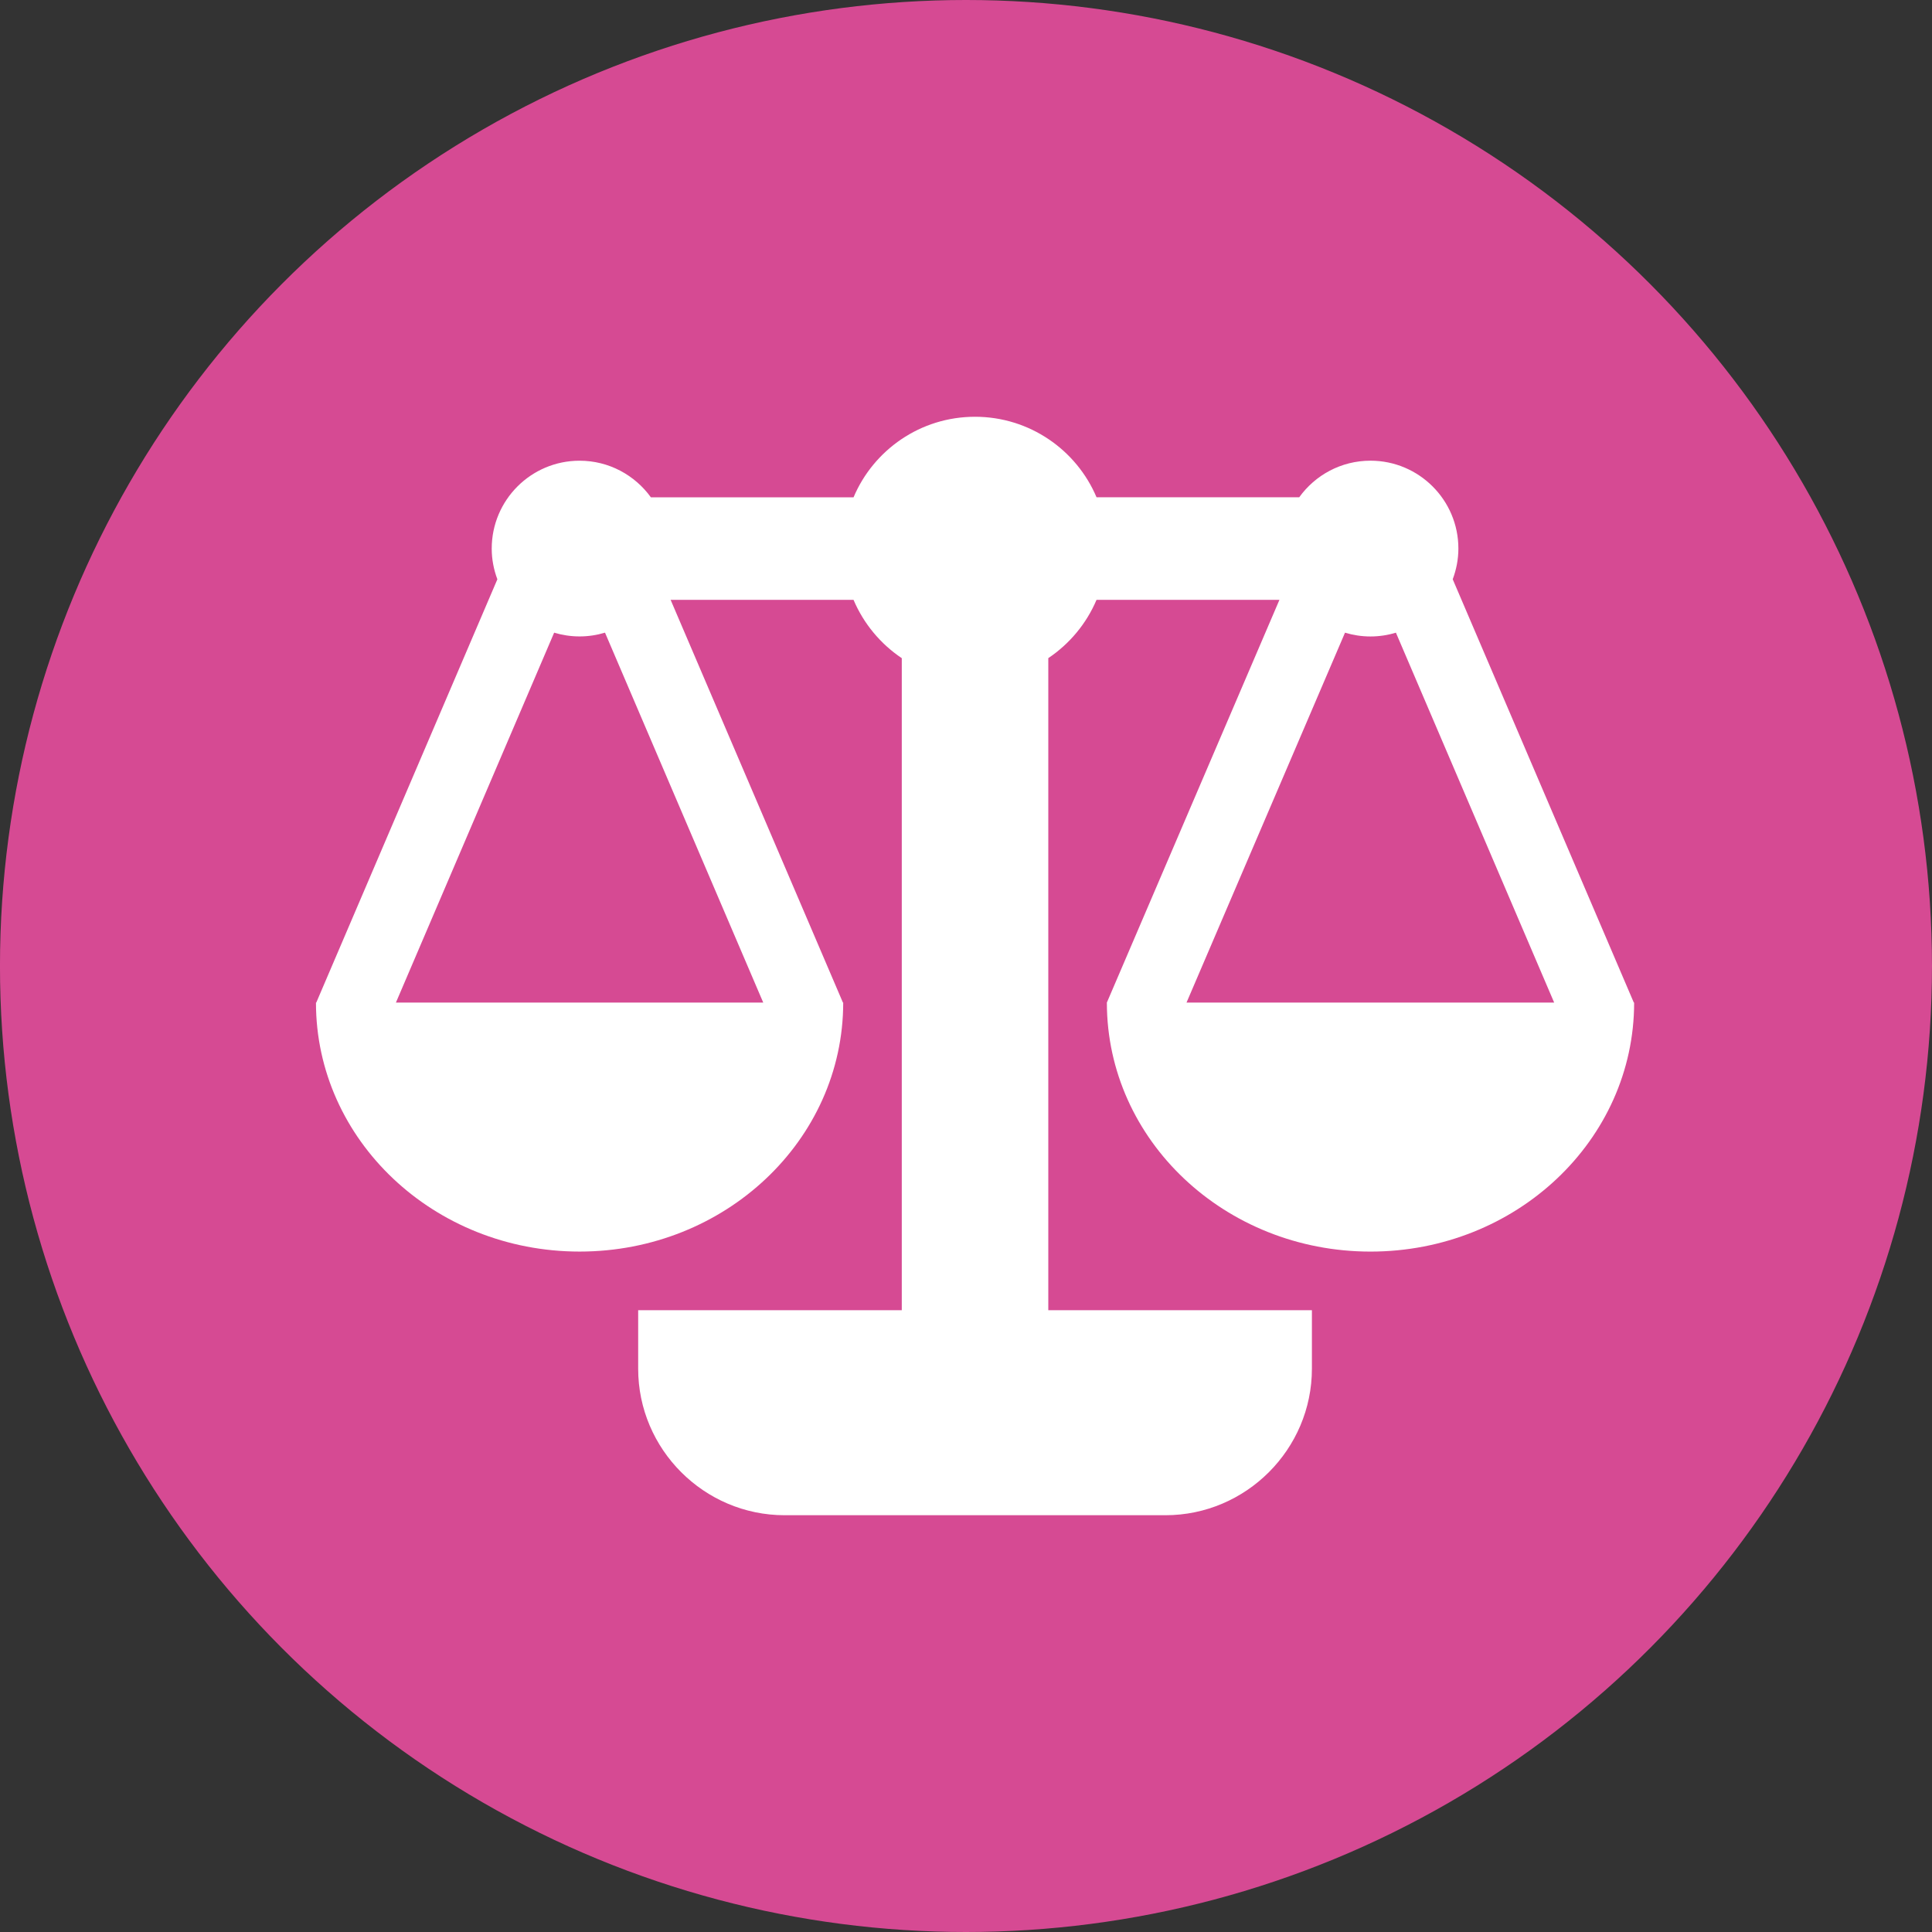 <?xml version="1.0" encoding="utf-8"?>
<!-- Generator: Adobe Illustrator 15.0.0, SVG Export Plug-In . SVG Version: 6.00 Build 0)  -->
<!DOCTYPE svg PUBLIC "-//W3C//DTD SVG 1.1//EN" "http://www.w3.org/Graphics/SVG/1.1/DTD/svg11.dtd">
<svg version="1.1" id="Layer_1" xmlns="http://www.w3.org/2000/svg" xmlns:xlink="http://www.w3.org/1999/xlink" x="0px" y="0px"
	 width="90.71px" height="90.71px" viewBox="0 0 90.71 90.71" enable-background="new 0 0 90.71 90.71" xml:space="preserve">
<rect x="0" y="0" width="90.71" height="90.71" fill="#333333" stroke="none"/>
<g>
	<circle fill="#D64A93" cx="45.354" cy="45.355" r="45.355"/>
	<g>
		<g>
			<path fill="#FFFFFF" d="M76.709,47.072l-8.502-19.875c0.168-0.449,0.266-0.934,0.266-1.441c0-2.279-1.85-4.126-4.127-4.126
				c-1.381,0-2.598,0.679-3.346,1.718h-9.516c-0.939-2.221-3.143-3.78-5.706-3.78c-2.565,0-4.764,1.56-5.703,3.782H30.56
				c-0.75-1.04-1.969-1.719-3.348-1.719c-2.278,0-4.125,1.848-4.125,4.127c0,0.507,0.097,0.991,0.265,1.441L14.85,47.072h-0.015
				c0,6.456,5.542,11.691,12.378,11.691c6.837,0,12.377-5.235,12.377-11.691h-0.014l-8.089-18.908h8.588
				c0.474,1.117,1.267,2.069,2.265,2.738v30.613H29.963v2.749c0,3.782,3.094,6.878,6.877,6.878h17.879
				c3.783,0,6.877-3.096,6.877-6.878v-2.749H49.219V30.9c0.998-0.669,1.791-1.619,2.264-2.736h8.588l-8.102,18.908l0,0v0.003
				l-0.004,0.008l0.004,0.003c0.008,6.45,5.547,11.678,12.379,11.678c6.838,0,12.377-5.235,12.377-11.691
				C76.725,47.075,76.709,47.075,76.709,47.072z M35.835,47.072H18.589l7.429-17.367c0.377,0.113,0.778,0.176,1.193,0.176
				s0.816-0.063,1.195-0.177L35.835,47.072z M55.709,47.072l7.441-17.367c0.377,0.114,0.779,0.178,1.195,0.178
				s0.816-0.063,1.195-0.178l7.43,17.367H55.709z"/>
		</g>
	</g>
</g>
</svg>
